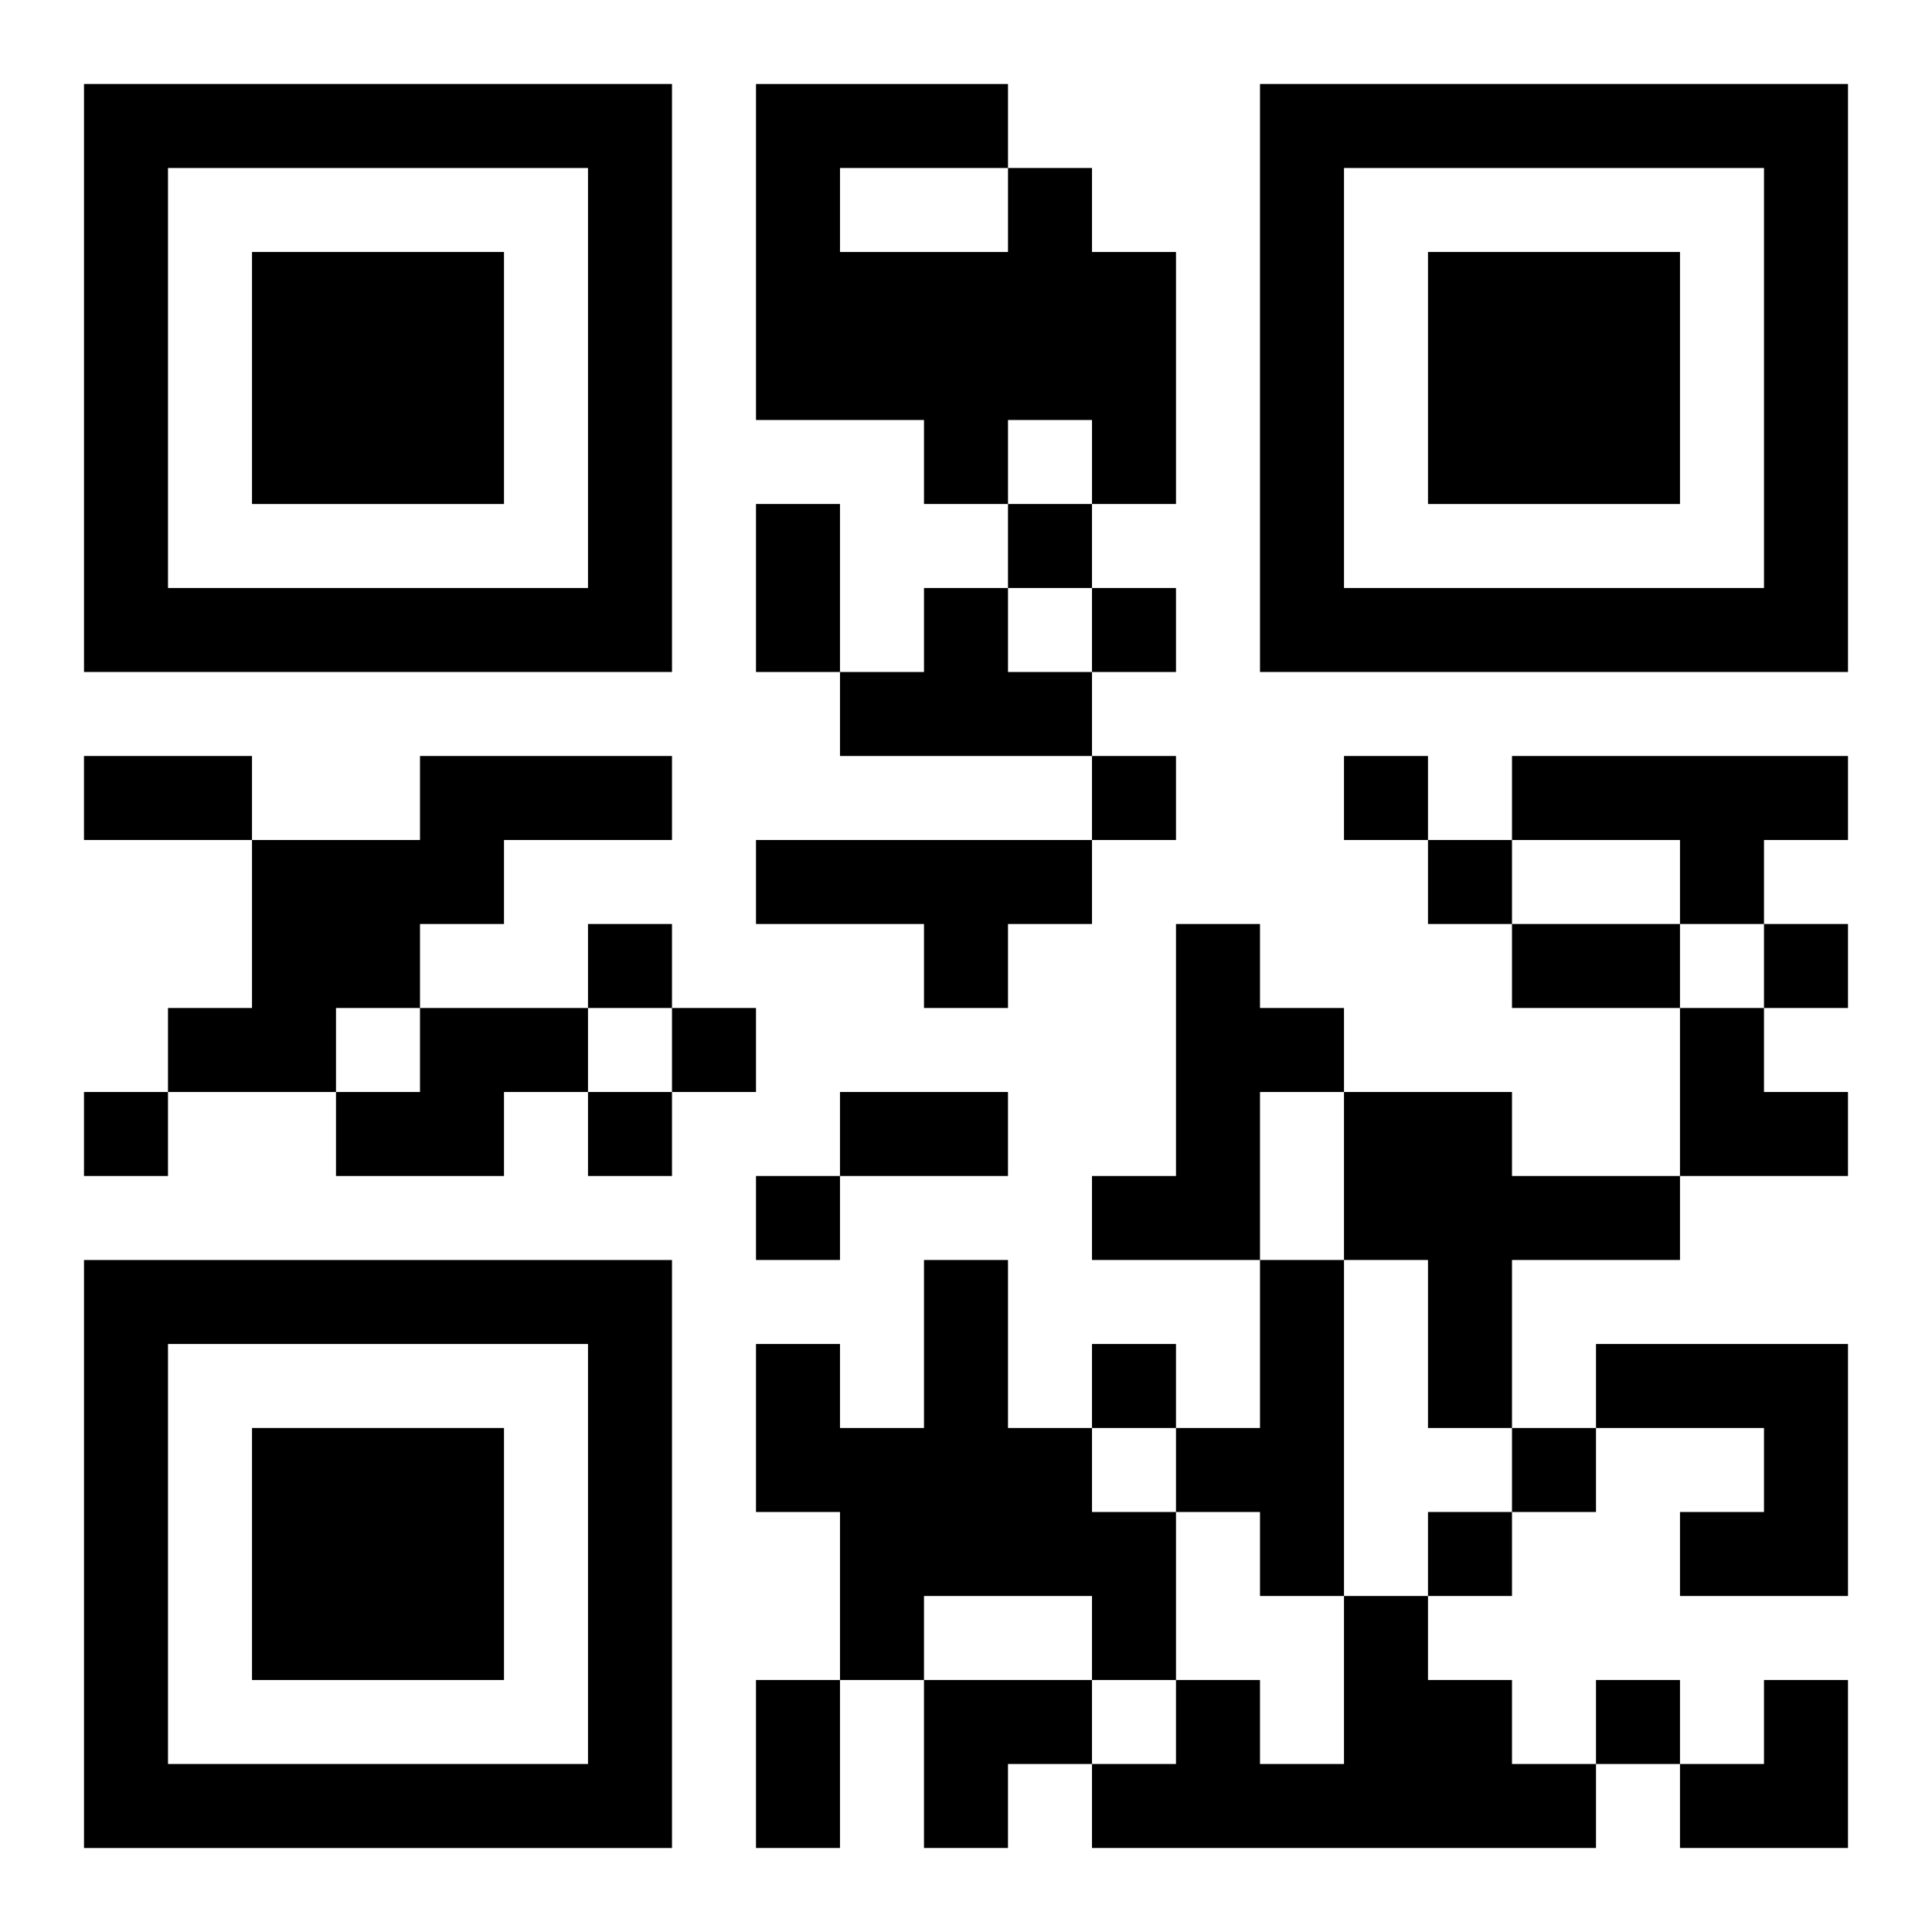 <?xml version="1.0" encoding="UTF-8"?>
<svg width="250" height="250" baseProfile="full" version="1.1" viewBox="-1 -1 23 23" xmlns="http://www.w3.org/2000/svg" xmlns:xlink="http://www.w3.org/1999/xlink"><symbol id="a"><path d="m0 7v7h7v-7h-7zm1 1h5v5h-5v-5zm1 1v3h3v-3h-3z"/></symbol><use y="-7" xlink:href="#a"/><use y="7" xlink:href="#a"/><use x="14" y="-7" xlink:href="#a"/><path d="m11 1h1v1h1v3h-1v-1h-1v1h-1v-1h-2v-4h3v1m-2 0v1h2v-1h-2m1 5h1v1h1v1h-3v-1h1v-1m-6 2h3v1h-2v1h-1v1h-1v1h-2v-1h1v-2h2v-1m13 0h4v1h-1v1h-1v-1h-2v-1m-9 1h4v1h-1v1h-1v-1h-2v-1m5 1h1v1h1v1h-1v2h-2v-1h1v-3m-9 1h2v1h-1v1h-2v-1h1v-1m11 1h2v1h2v1h-2v2h-1v-2h-1v-2m-5 2h1v2h1v1h1v2h-1v-1h-2v1h-1v-2h-1v-2h1v1h1v-2m4 0h1v4h-1v-1h-1v-1h1v-2m4 1h3v3h-2v-1h1v-1h-2v-1m-3 3h1v1h1v1h1v1h-6v-1h1v-1h1v1h1v-2m-4-13v1h1v-1h-1m1 1v1h1v-1h-1m0 2v1h1v-1h-1m3 0v1h1v-1h-1m1 1v1h1v-1h-1m-10 1v1h1v-1h-1m14 0v1h1v-1h-1m-13 1v1h1v-1h-1m-7 1v1h1v-1h-1m6 0v1h1v-1h-1m2 1v1h1v-1h-1m4 2v1h1v-1h-1m5 1v1h1v-1h-1m-1 1v1h1v-1h-1m2 2v1h1v-1h-1m-10-14h1v2h-1v-2m-8 3h2v1h-2v-1m17 2h2v1h-2v-1m-8 2h2v1h-2v-1m-1 7h1v2h-1v-2m11-8h1v1h1v1h-2zm-9 8h2v1h-1v1h-1zm9 0m1 0h1v2h-2v-1h1z"/></svg>
